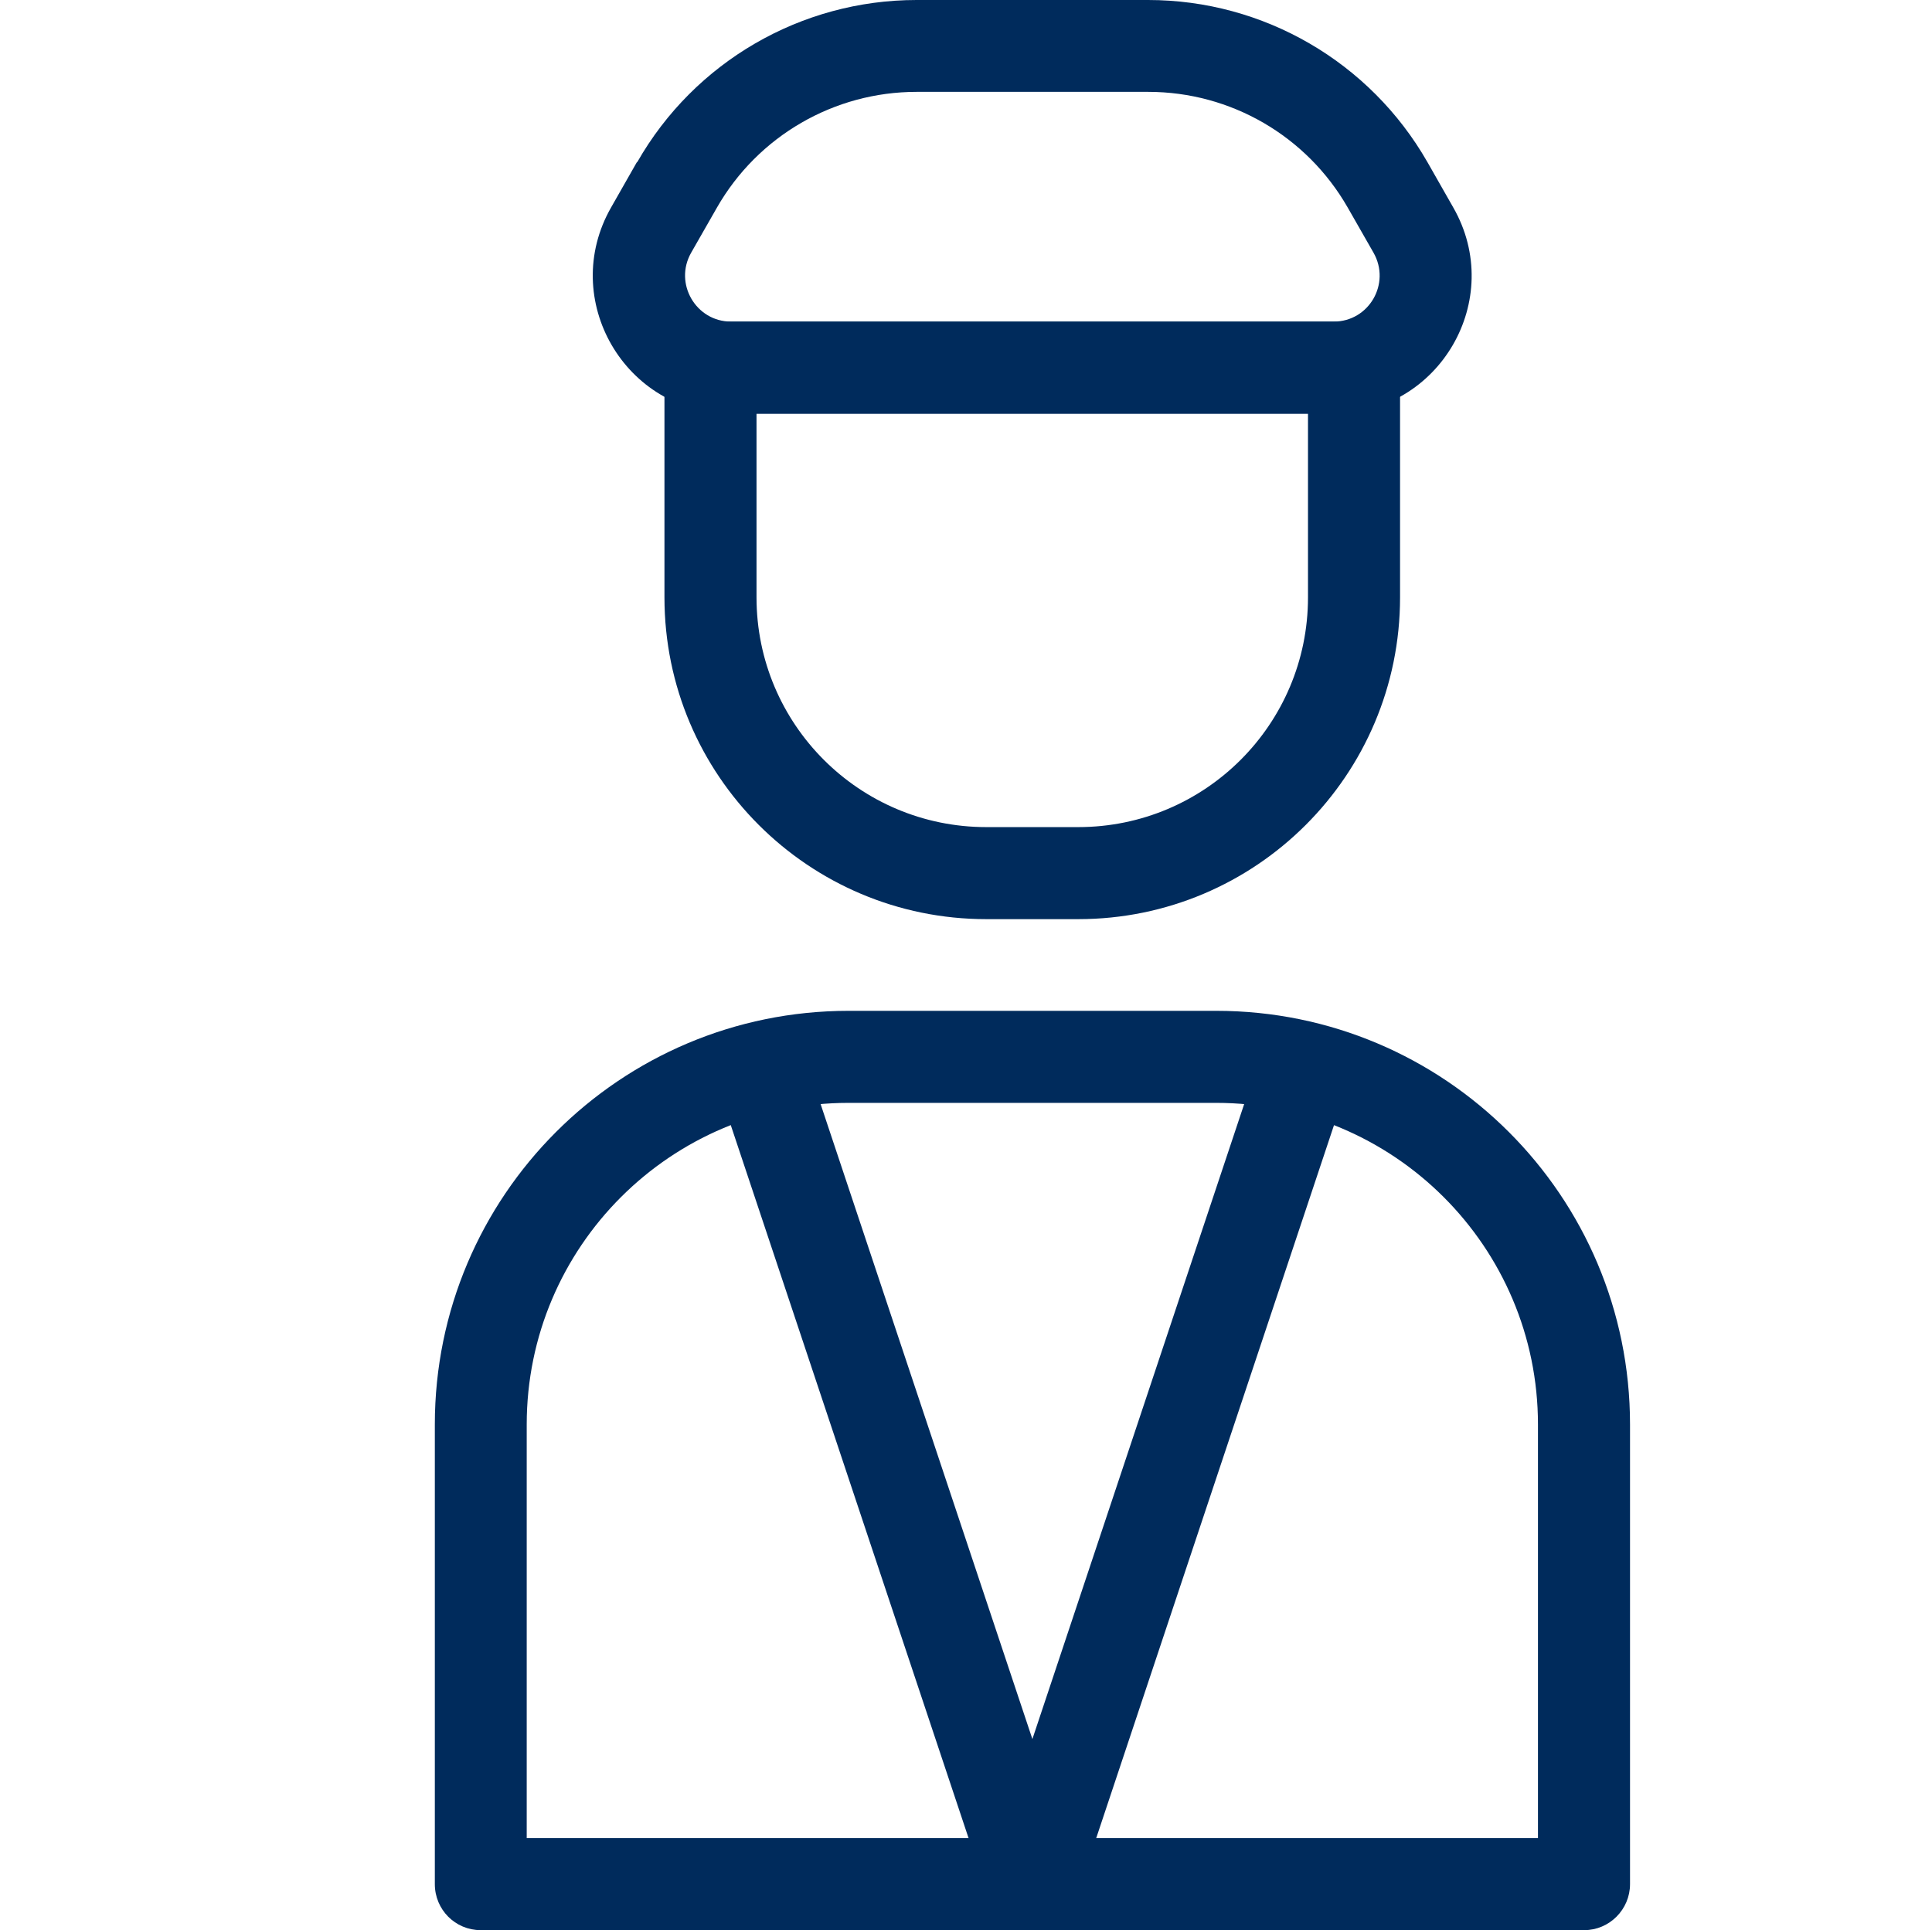<?xml version="1.0" encoding="UTF-8"?>
<svg id="Layer_1" xmlns="http://www.w3.org/2000/svg" version="1.1" viewBox="0 0 110.81 110.73">
  <!-- Generator: Adobe Illustrator 29.5.0, SVG Export Plug-In . SVG Version: 2.1.0 Build 137)  -->
  <defs>
    <style>
      .st0 {
        fill: #002b5c;
      }
    </style>
  </defs>
  <rect class="st0" x="48.66" y="59.35" width="5.27" height="50.02" transform="translate(-24.05 20.55) rotate(-18.44)"/>
  <rect class="st0" x="42.11" y="81.73" width="50.02" height="5.27" transform="translate(-34.14 121.36) rotate(-71.56)"/>
  <g>
    <path class="st0" d="M48.67,63.27c-10.19,0-18.46,8.26-18.46,18.45v23.73h58v-23.73c0-10.19-8.27-18.45-18.46-18.45h-21.09ZM24.94,81.72c0-13.1,10.62-23.73,23.73-23.73h21.09c13.1,0,23.73,10.62,23.73,23.73v26.37c0,1.45-1.18,2.64-2.63,2.64H27.57c-1.46,0-2.63-1.18-2.63-2.64v-26.37Z"/>
    <path class="st0" d="M43.39,23.73v10.54c0,7.28,5.9,13.18,13.18,13.18h5.27c7.28,0,13.18-5.9,13.18-13.18v-10.54h-31.64ZM38.12,21.09c0-1.46,1.18-2.64,2.64-2.64h36.9c1.46,0,2.64,1.18,2.64,2.64v13.18c0,10.19-8.26,18.46-18.46,18.46h-5.27c-10.19,0-18.46-8.26-18.46-18.46v-13.18Z"/>
    <path class="st0" d="M52.57,5.27c-4.73,0-9.1,2.53-11.45,6.64l-1.48,2.59c-1,1.76.27,3.95,2.29,3.95h34.56c2.03,0,3.29-2.18,2.29-3.95l-1.48-2.59c-2.35-4.11-6.71-6.64-11.44-6.64h-13.28ZM36.55,9.3C39.83,3.55,45.95,0,52.57,0h13.28c6.62,0,12.73,3.55,16.02,9.3l1.48,2.6c3.02,5.27-.79,11.83-6.87,11.83h-34.56c-6.07,0-9.88-6.56-6.87-11.83l1.48-2.6Z"/>
  </g>
</svg>